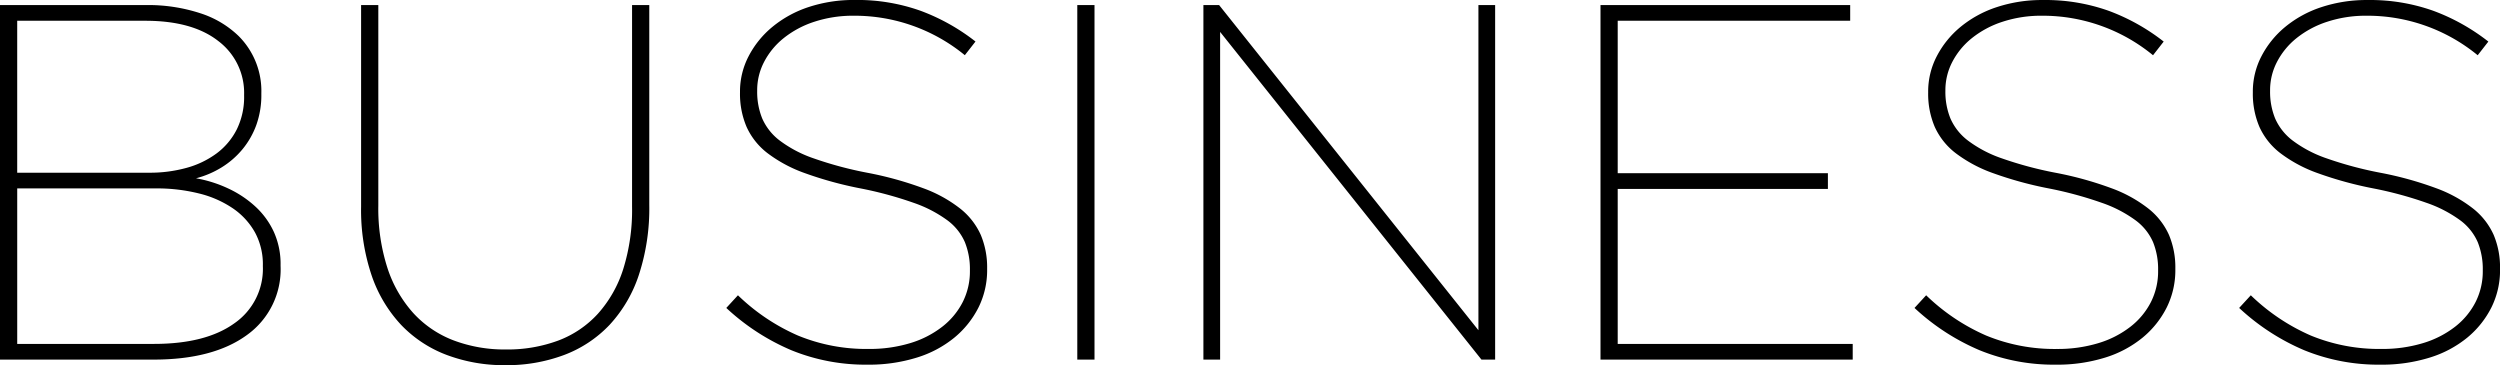 <svg xmlns="http://www.w3.org/2000/svg" width="375.136" height="54.796" viewBox="0 0 375.136 54.796">
  <path id="パス_113" data-name="パス 113" d="M-163.058-2.356q7.752,0,12.046-3.078a9.932,9.932,0,0,0,4.294-8.55v-.152a10.034,10.034,0,0,0-1.178-4.94,10.677,10.677,0,0,0-3.306-3.61,15.611,15.611,0,0,0-5.092-2.242,25.967,25.967,0,0,0-6.46-.76h-20.824V-2.356Zm-.684-25.688a20.541,20.541,0,0,0,5.548-.722,13.62,13.62,0,0,0,4.522-2.166,10.221,10.221,0,0,0,3.04-3.61,11,11,0,0,0,1.1-5.054v-.152a9.731,9.731,0,0,0-3.876-8.056q-3.876-3.04-10.944-3.04h-19.228v22.8ZM-186.162-53.2h21.888a25.174,25.174,0,0,1,8.132,1.216,14.72,14.72,0,0,1,5.776,3.42,11.647,11.647,0,0,1,3.42,8.588v.152a13.28,13.28,0,0,1-.76,4.636,12.341,12.341,0,0,1-2.09,3.648,12.726,12.726,0,0,1-3.116,2.7,13.918,13.918,0,0,1-3.838,1.634,19.087,19.087,0,0,1,4.9,1.558,15.9,15.9,0,0,1,4.066,2.736,11.934,11.934,0,0,1,2.736,3.8,11.685,11.685,0,0,1,.988,4.9v.152a12.093,12.093,0,0,1-5.054,10.374Q-154.166,0-163.134,0h-23.028ZM-110.314.836a24.47,24.47,0,0,1-8.778-1.52,18.477,18.477,0,0,1-6.84-4.484,20.52,20.52,0,0,1-4.446-7.41,30.678,30.678,0,0,1-1.6-10.374V-53.2h2.584v30.1a29.066,29.066,0,0,0,1.368,9.348,18.807,18.807,0,0,0,3.876,6.764,15.829,15.829,0,0,0,6.042,4.1,21.631,21.631,0,0,0,7.866,1.368,21.872,21.872,0,0,0,7.828-1.33,15.383,15.383,0,0,0,5.966-4.028,18.337,18.337,0,0,0,3.8-6.688,29.747,29.747,0,0,0,1.33-9.386V-53.2h2.584v30.02a32.049,32.049,0,0,1-1.558,10.45A20.4,20.4,0,0,1-94.7-5.206a18.258,18.258,0,0,1-6.84,4.522A24.47,24.47,0,0,1-110.314.836ZM-55.974.76A29.489,29.489,0,0,1-67.412-1.406a33.471,33.471,0,0,1-9.766-6.346l1.748-1.9A30.4,30.4,0,0,0-66.424-3.61,26.9,26.9,0,0,0-55.822-1.6,20.932,20.932,0,0,0-49.59-2.47a14.712,14.712,0,0,0,4.826-2.47,11.025,11.025,0,0,0,3.078-3.724A10.22,10.22,0,0,0-40.622-13.3v-.152a10.79,10.79,0,0,0-.76-4.18A8.119,8.119,0,0,0-44-20.9a19.044,19.044,0,0,0-5.054-2.622,56.455,56.455,0,0,0-7.98-2.166,55.783,55.783,0,0,1-8.322-2.28,20.805,20.805,0,0,1-5.624-3,10.352,10.352,0,0,1-3.154-3.952,12.607,12.607,0,0,1-.988-5.13V-40.2a11.457,11.457,0,0,1,1.292-5.32,14.132,14.132,0,0,1,3.572-4.408A16.753,16.753,0,0,1-64.828-52.9a21.647,21.647,0,0,1,6.954-1.064,28.261,28.261,0,0,1,9.88,1.634,30.546,30.546,0,0,1,8.208,4.6l-1.6,2.052A26.063,26.063,0,0,0-58.026-51.6a18.541,18.541,0,0,0-5.966.912,14.486,14.486,0,0,0-4.6,2.47,11.161,11.161,0,0,0-2.926,3.572,9.174,9.174,0,0,0-1.026,4.218v.152a10.58,10.58,0,0,0,.76,4.1A8.389,8.389,0,0,0-69.16-32.87a18.319,18.319,0,0,0,5.054,2.66,55.921,55.921,0,0,0,8.056,2.166,52.2,52.2,0,0,1,8.4,2.318,20.19,20.19,0,0,1,5.586,3.078A10.51,10.51,0,0,1-38.988-18.7a12.562,12.562,0,0,1,.95,5.016v.152a12.565,12.565,0,0,1-1.292,5.7,14.043,14.043,0,0,1-3.61,4.522,16.571,16.571,0,0,1-5.624,3A24.121,24.121,0,0,1-55.974.76ZM-24.51-53.2h2.584V0H-24.51Zm18.924,0H-3.23L35.682-4.408V-53.2H38.19V0H36.138L-3.078-49.172V0H-5.586ZM54-53.2H91.466v2.356H56.582v22.876h31.54v2.356H56.582V-2.356H91.846V0H54ZM122.322.76a29.489,29.489,0,0,1-11.438-2.166,33.471,33.471,0,0,1-9.766-6.346l1.748-1.9a30.4,30.4,0,0,0,9.006,6.042,26.9,26.9,0,0,0,10.6,2.014,20.932,20.932,0,0,0,6.232-.874,14.712,14.712,0,0,0,4.826-2.47,11.025,11.025,0,0,0,3.078-3.724,10.22,10.22,0,0,0,1.064-4.636v-.152a10.79,10.79,0,0,0-.76-4.18,8.119,8.119,0,0,0-2.622-3.268,19.044,19.044,0,0,0-5.054-2.622,56.455,56.455,0,0,0-7.98-2.166,55.783,55.783,0,0,1-8.322-2.28,20.805,20.805,0,0,1-5.624-3,10.352,10.352,0,0,1-3.154-3.952,12.607,12.607,0,0,1-.988-5.13V-40.2a11.457,11.457,0,0,1,1.292-5.32,14.132,14.132,0,0,1,3.572-4.408,16.753,16.753,0,0,1,5.434-2.964,21.647,21.647,0,0,1,6.954-1.064,28.261,28.261,0,0,1,9.88,1.634,30.546,30.546,0,0,1,8.208,4.6l-1.6,2.052A26.062,26.062,0,0,0,120.27-51.6a18.541,18.541,0,0,0-5.966.912,14.486,14.486,0,0,0-4.6,2.47,11.161,11.161,0,0,0-2.926,3.572,9.174,9.174,0,0,0-1.026,4.218v.152a10.58,10.58,0,0,0,.76,4.1,8.389,8.389,0,0,0,2.622,3.306,18.319,18.319,0,0,0,5.054,2.66,55.921,55.921,0,0,0,8.056,2.166,52.2,52.2,0,0,1,8.4,2.318,20.19,20.19,0,0,1,5.586,3.078,10.51,10.51,0,0,1,3.078,3.952,12.562,12.562,0,0,1,.95,5.016v.152a12.565,12.565,0,0,1-1.292,5.7,14.043,14.043,0,0,1-3.61,4.522,16.571,16.571,0,0,1-5.624,3A24.121,24.121,0,0,1,122.322.76Zm48.716,0A29.489,29.489,0,0,1,159.6-1.406a33.471,33.471,0,0,1-9.766-6.346l1.748-1.9a30.4,30.4,0,0,0,9.006,6.042A26.9,26.9,0,0,0,171.19-1.6a20.932,20.932,0,0,0,6.232-.874,14.712,14.712,0,0,0,4.826-2.47,11.025,11.025,0,0,0,3.078-3.724A10.22,10.22,0,0,0,186.39-13.3v-.152a10.79,10.79,0,0,0-.76-4.18,8.119,8.119,0,0,0-2.622-3.268,19.044,19.044,0,0,0-5.054-2.622,56.455,56.455,0,0,0-7.98-2.166,55.782,55.782,0,0,1-8.322-2.28,20.805,20.805,0,0,1-5.624-3,10.352,10.352,0,0,1-3.154-3.952,12.607,12.607,0,0,1-.988-5.13V-40.2a11.457,11.457,0,0,1,1.292-5.32,14.132,14.132,0,0,1,3.572-4.408,16.753,16.753,0,0,1,5.434-2.964,21.647,21.647,0,0,1,6.954-1.064,28.261,28.261,0,0,1,9.88,1.634,30.546,30.546,0,0,1,8.208,4.6l-1.6,2.052A26.063,26.063,0,0,0,168.986-51.6a18.541,18.541,0,0,0-5.966.912,14.486,14.486,0,0,0-4.6,2.47A11.162,11.162,0,0,0,155.5-44.65a9.173,9.173,0,0,0-1.026,4.218v.152a10.58,10.58,0,0,0,.76,4.1,8.389,8.389,0,0,0,2.622,3.306,18.319,18.319,0,0,0,5.054,2.66,55.921,55.921,0,0,0,8.056,2.166,52.2,52.2,0,0,1,8.4,2.318,20.19,20.19,0,0,1,5.586,3.078,10.51,10.51,0,0,1,3.078,3.952,12.562,12.562,0,0,1,.95,5.016v.152a12.565,12.565,0,0,1-1.292,5.7,14.043,14.043,0,0,1-3.61,4.522,16.571,16.571,0,0,1-5.624,3A24.121,24.121,0,0,1,171.038.76Z" transform="translate(186.162 53.96)"/>
</svg>

